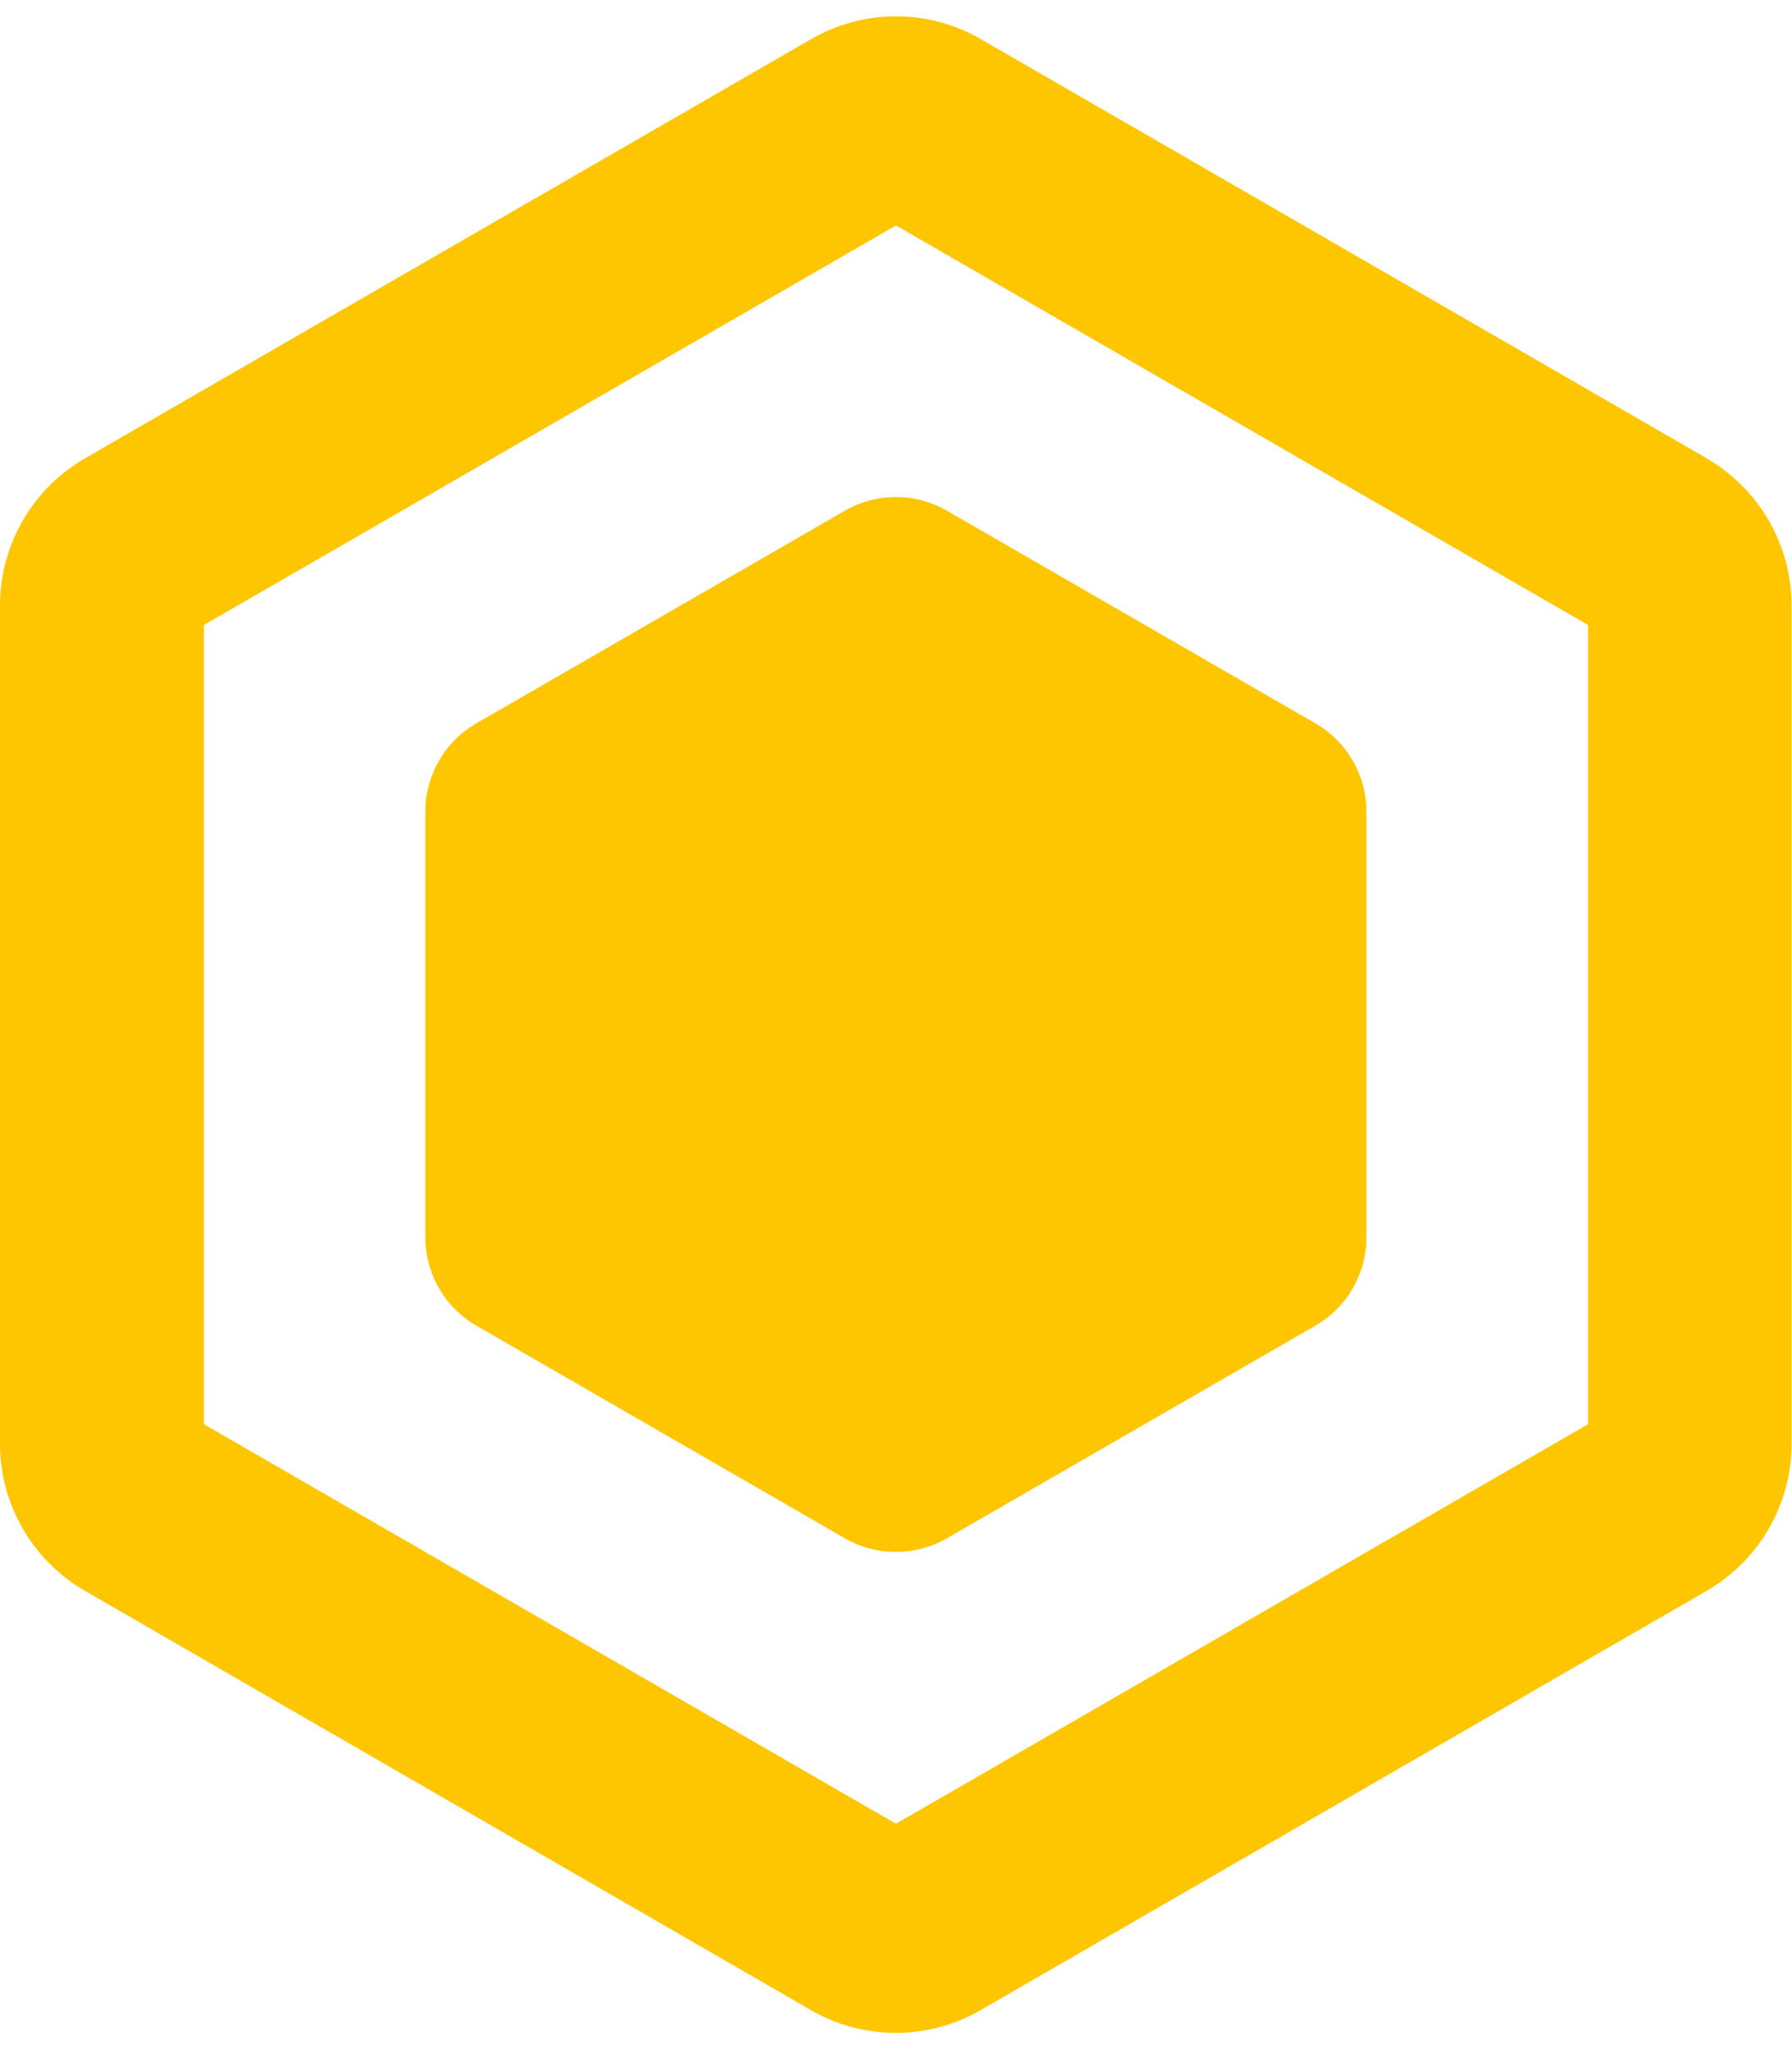 <svg width="874" height="1000" viewBox="0 0 874 1000" fill="none" xmlns="http://www.w3.org/2000/svg">
<path d="M832.485 223.573L478.387 19.086C452.779 4.26 421.2 4.26 395.591 19.086L41.398 223.573C15.789 238.399 0 265.741 0 295.297V704.174C0 733.73 15.789 761.073 41.398 775.899L395.495 980.389C421.104 995.214 452.683 995.214 478.291 980.389L832.388 775.899C857.997 761.073 873.786 733.73 873.786 704.174V295.297C873.786 265.741 857.997 238.399 832.388 223.573H832.485ZM774.527 694.643L436.989 889.503L99.451 694.643V304.828L436.989 109.969L774.527 304.828V694.643Z" fill="#FEC600"/>
<path d="M232.285 352.831C216.883 361.687 207.449 378.149 207.449 395.861V603.502C207.449 621.215 216.883 637.676 232.285 646.532L412.105 750.305C427.508 759.161 446.375 759.161 461.778 750.305L641.598 646.532C657 637.676 666.434 621.215 666.434 603.502V395.861C666.434 378.149 657 361.687 641.598 352.831L461.778 249.059C446.375 240.203 427.508 240.203 412.105 249.059L232.285 352.831Z" fill="#FEC600"/>
</svg>
